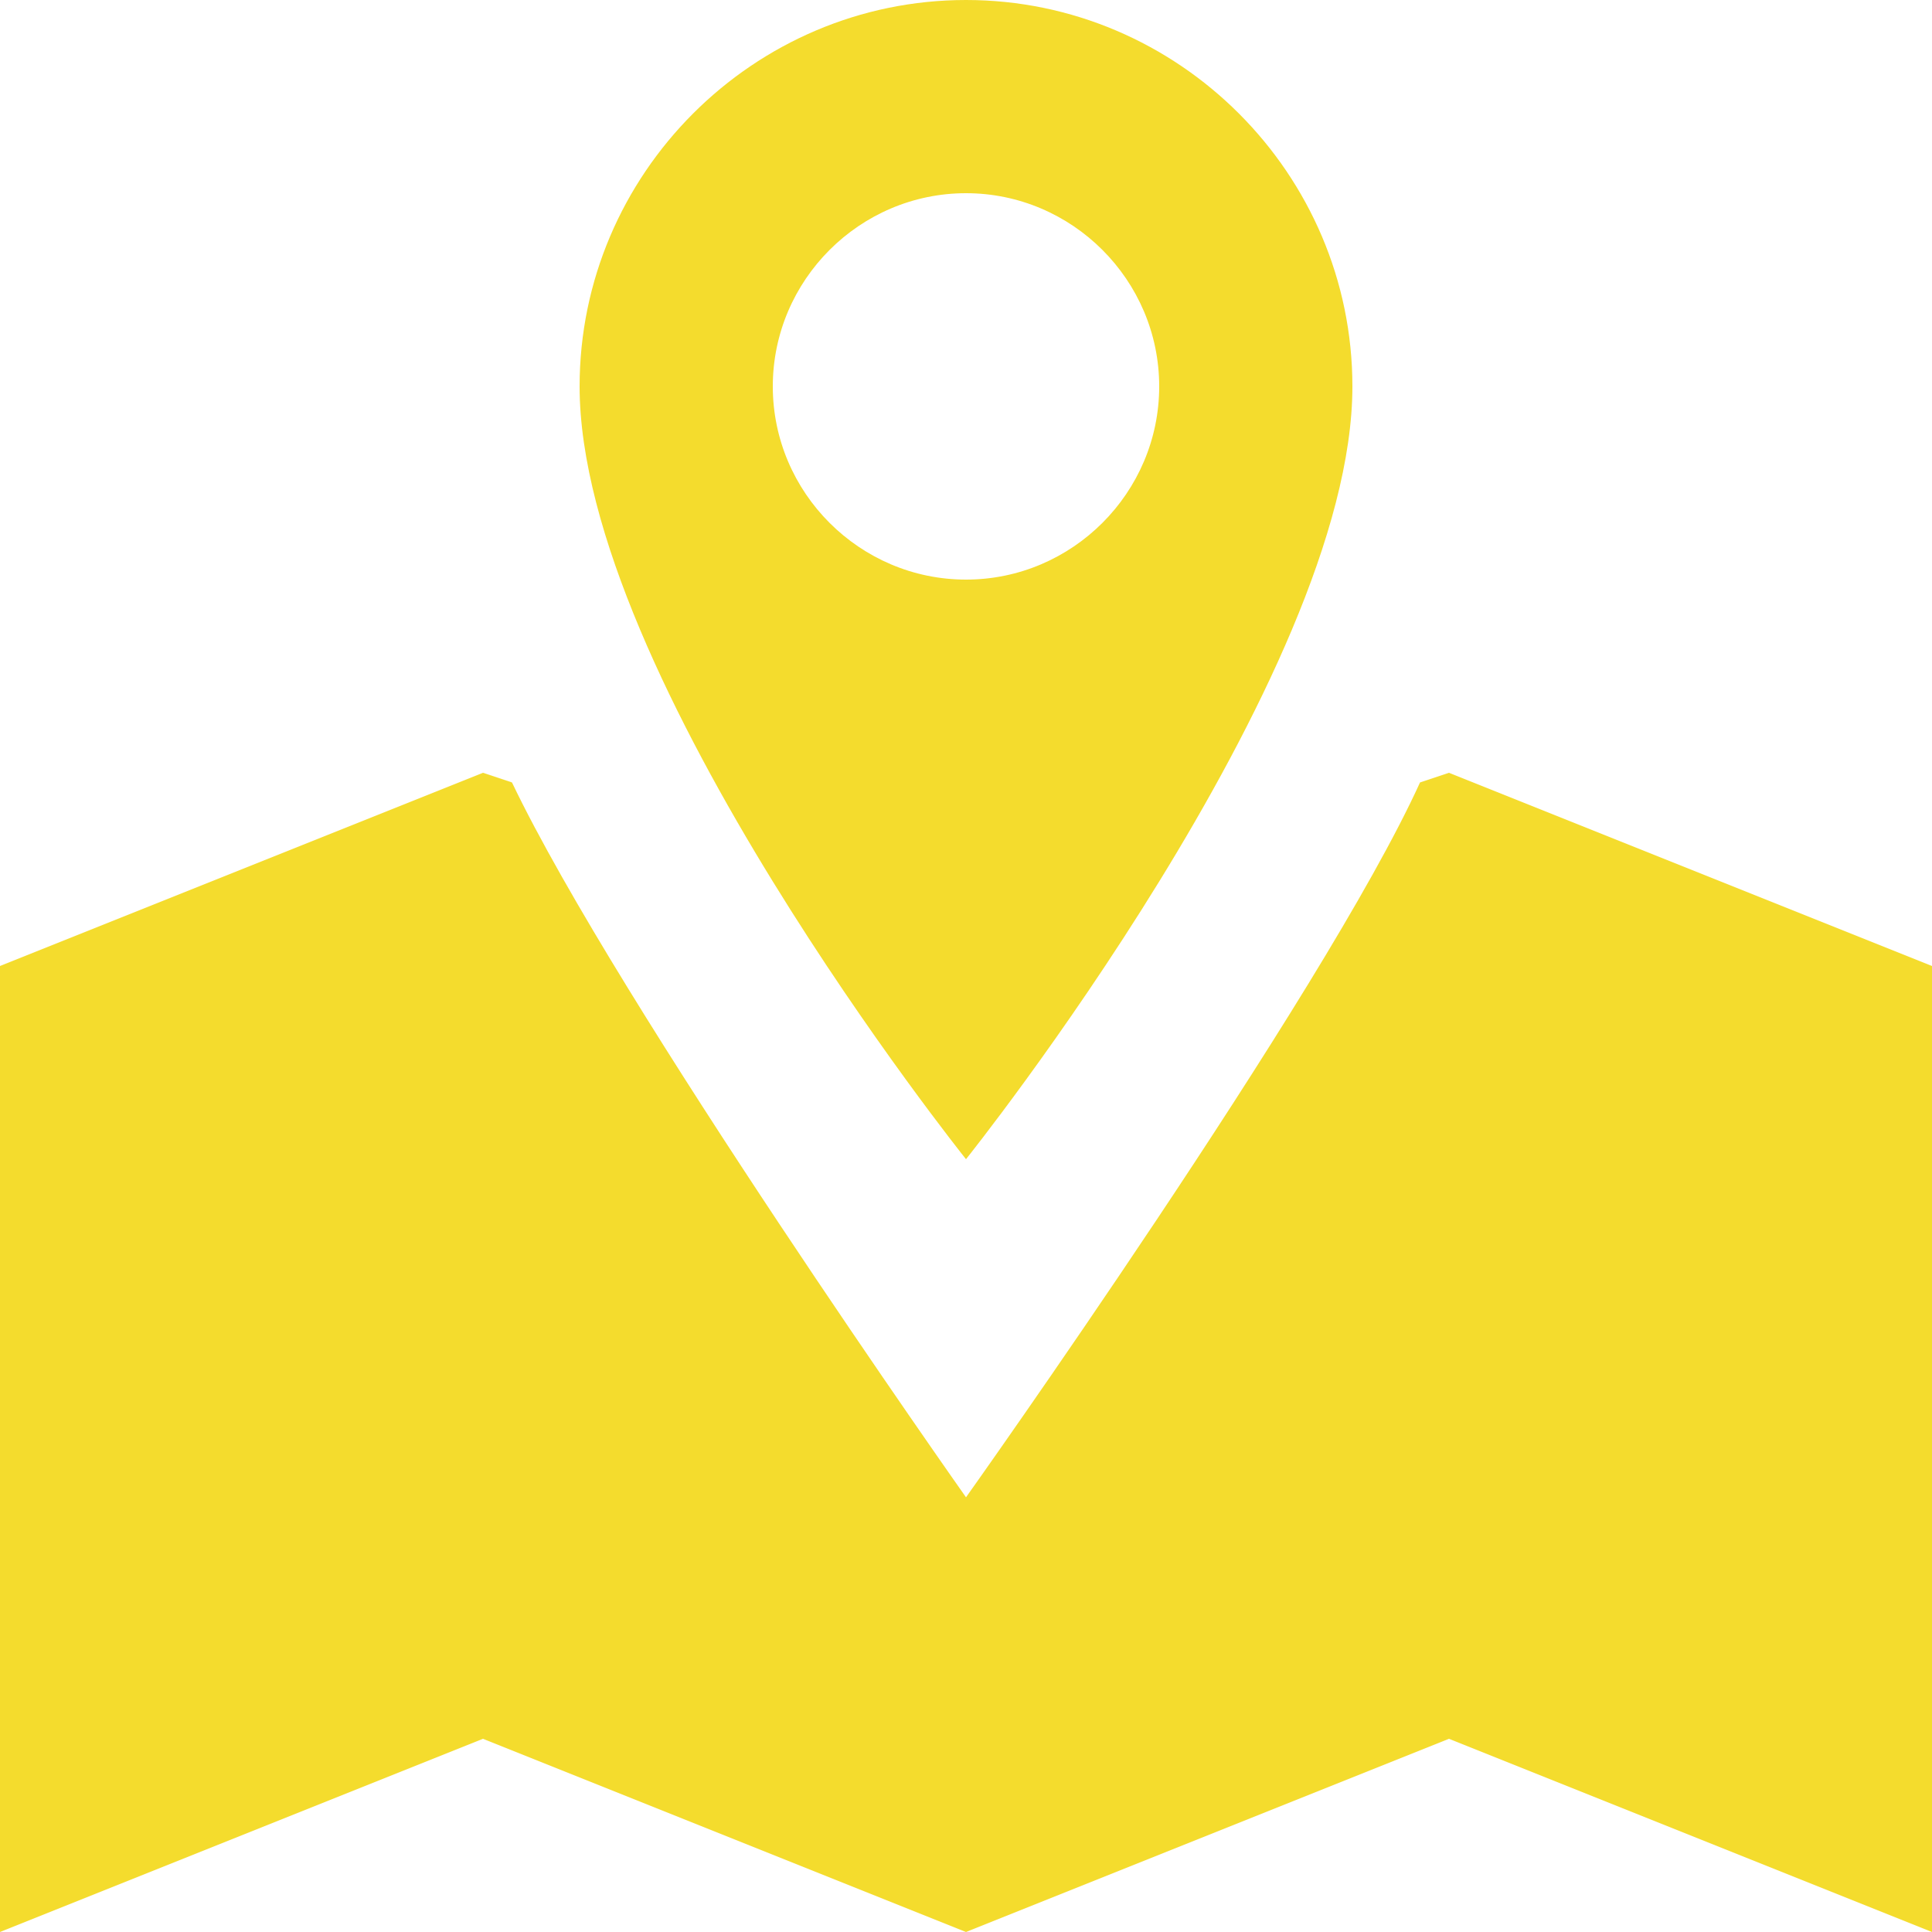 <?xml version="1.0" encoding="UTF-8"?> <svg xmlns="http://www.w3.org/2000/svg" width="128" height="128" viewBox="0 0 128 128" fill="none"> <g clip-path="url(#clip0_201_133)"> <path d="M64 0C49.92 0 38.4 11.52 38.4 25.6C38.4 44.8 64 76.8 64 76.8C64 76.8 89.6 44.8 89.6 25.6C89.6 11.52 78.08 0 64 0ZM64 38.4C56.96 38.4 51.2 32.64 51.2 25.6C51.2 18.56 56.96 12.8 64 12.8C71.04 12.8 76.8 18.56 76.8 25.6C76.8 32.64 71.04 38.4 64 38.4Z" fill="#F4DC2D"></path> <path d="M96 51.2L94.08 51.84C87.68 65.92 64 99.2 64 99.2C64 99.2 40.96 66.56 33.92 51.84L32 51.2L0 64V128L32 115.2L64 128L96 115.2L128 128V64L96 51.2Z" fill="#F4DC2D"></path> </g> <defs> <clipPath id="clip0_201_133"> <rect width="32" height="32" fill="white" transform="scale(4)"></rect> </clipPath> </defs> </svg> 